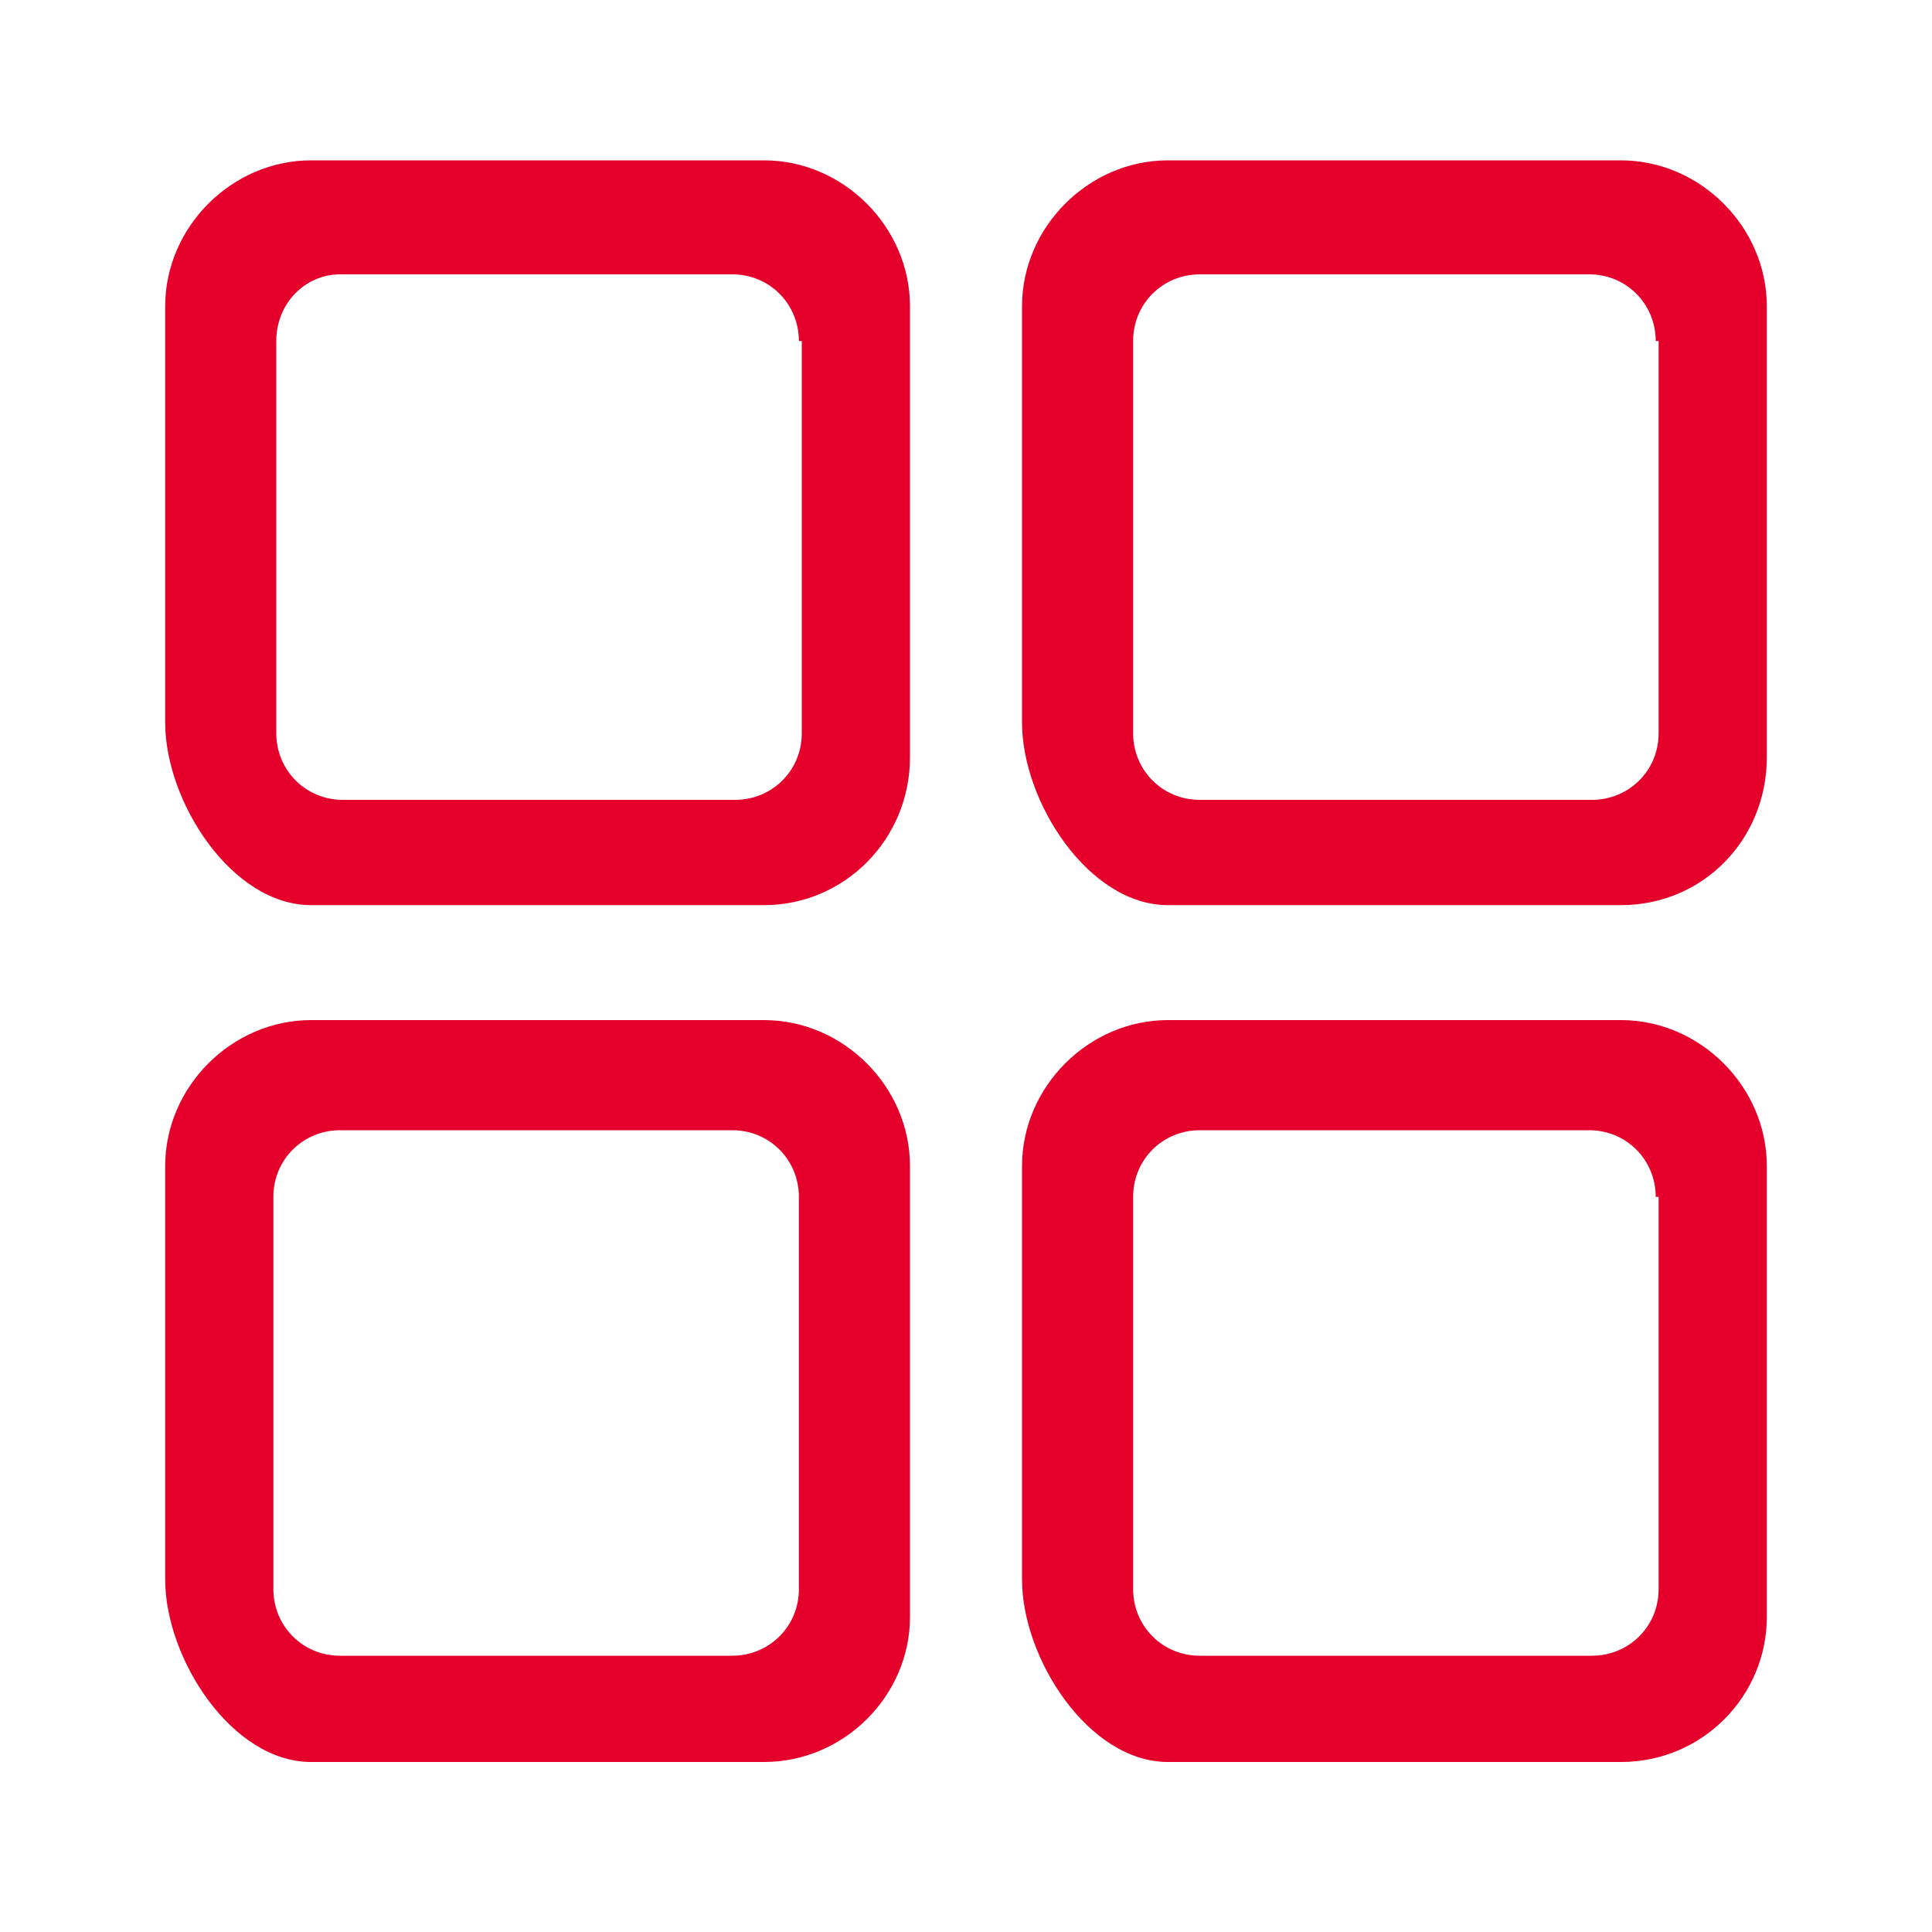 <?xml version="1.0" encoding="utf-8"?>
<!-- Generator: Adobe Illustrator 25.4.1, SVG Export Plug-In . SVG Version: 6.00 Build 0)  -->
<svg version="1.1" id="图层_1" xmlns="http://www.w3.org/2000/svg" xmlns:xlink="http://www.w3.org/1999/xlink" x="0px" y="0px"
	 viewBox="0 0 200 200" style="enable-background:new 0 0 200 200;" xml:space="preserve">
<style type="text/css">
	.st0{fill:#E4002B;}
</style>
<path class="st0" d="M79.1,93.7H32.2C24,93.7,17.1,83,17.1,74.8V31.7c0-8.2,6.9-15.1,15.1-15.1h46.9c8.2,0,15.1,6.9,15.1,15.1v46.7
	C94.2,86.9,87.4,93.7,79.1,93.7z M82.7,35.3c0-3.8-3-6.9-6.9-6.9H35.2c-3.6,0-6.6,3-6.6,6.9v40.6c0,3.8,3,6.9,6.9,6.9h40.6
	c3.8,0,6.9-3,6.9-6.9V35.3C83,35.3,82.7,35.3,82.7,35.3z M167.8,93.7h-46.9c-8.2,0-15.1-10.7-15.1-18.9V31.7
	c0-8.2,6.9-15.1,15.1-15.1h46.9c8.2,0,15.1,6.9,15.1,15.1v46.7C182.9,86.9,176.3,93.7,167.8,93.7z M171.4,35.3c0-3.8-3-6.9-6.9-6.9
	h-40.3c-3.8,0-6.9,3-6.9,6.9v40.6c0,3.8,3,6.9,6.9,6.9h40.6c3.8,0,6.9-3,6.9-6.9V35.3H171.4z M167.8,182.4h-46.9
	c-8.2,0-15.1-10.7-15.1-18.9v-42.8c0-8.2,6.9-15.1,15.1-15.1h46.9c8.2,0,15.1,6.9,15.1,15.1v46.7
	C182.9,175.5,176.3,182.4,167.8,182.4z M171.4,123.9c0-3.8-3-6.9-6.9-6.9h-40.3c-3.8,0-6.9,3-6.9,6.9v40.6c0,3.8,3,6.9,6.9,6.9h40.6
	c3.8,0,6.9-3,6.9-6.9v-40.6H171.4z M79.1,182.4H32.2c-8.2,0-15.1-10.7-15.1-18.9v-42.8c0-8.2,6.9-15.1,15.1-15.1h46.9
	c8.2,0,15.1,6.9,15.1,15.1v46.7C94.2,175.5,87.4,182.4,79.1,182.4z M82.7,123.9c0-3.8-3-6.9-6.9-6.9H35.2c-3.8,0-6.9,3-6.9,6.9v40.6
	c0,3.8,3,6.9,6.9,6.9h40.6c3.8,0,6.9-3,6.9-6.9V123.9z"/>
</svg>
